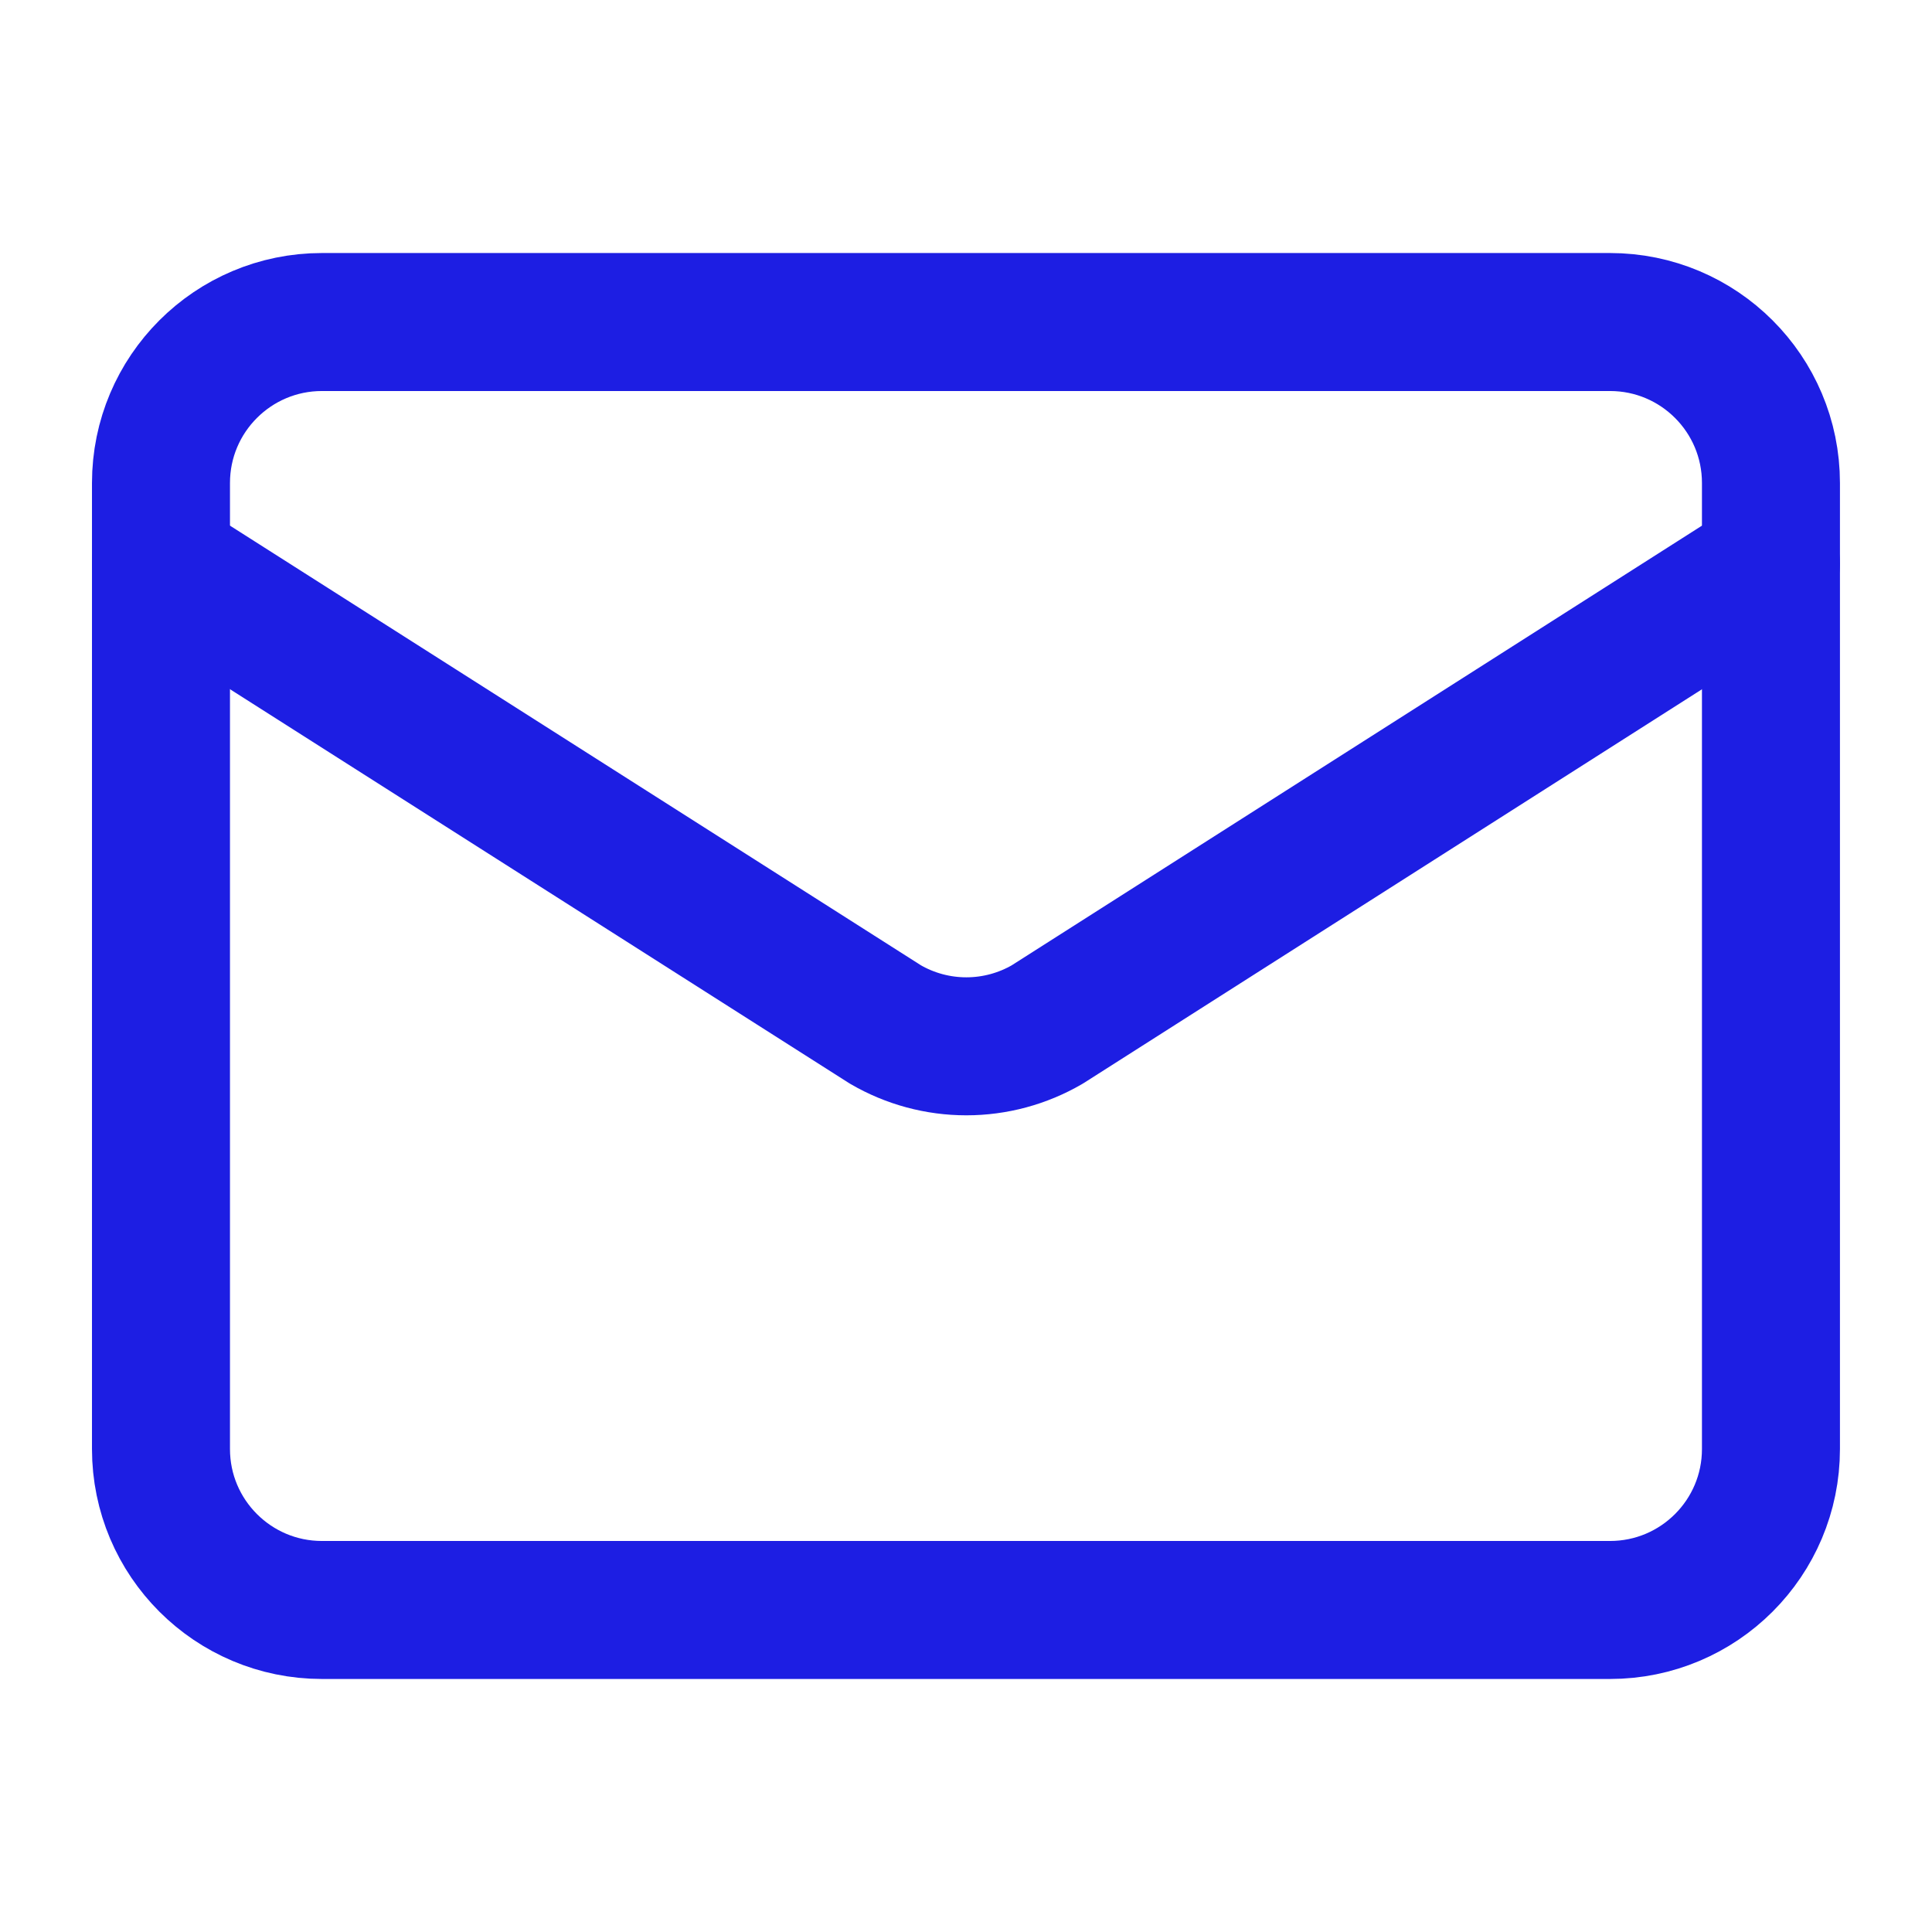 <svg width="28" height="28" viewBox="0 0 28 28" fill="none" xmlns="http://www.w3.org/2000/svg">
<path d="M25.666 8.167L15.177 14.848C14.821 15.055 14.417 15.164 14.005 15.164C13.593 15.164 13.189 15.055 12.833 14.848L2.333 8.167" stroke="#1D1EE3" stroke-width="2" stroke-linecap="round" stroke-linejoin="round"/>
<path d="M23.333 4.667H4.666C3.378 4.667 2.333 5.711 2.333 7V21C2.333 22.289 3.378 23.333 4.666 23.333H23.333C24.622 23.333 25.666 22.289 25.666 21V7C25.666 5.711 24.622 4.667 23.333 4.667Z" stroke="#1D1EE3" stroke-width="2" stroke-linecap="round" stroke-linejoin="round"/>
</svg>
